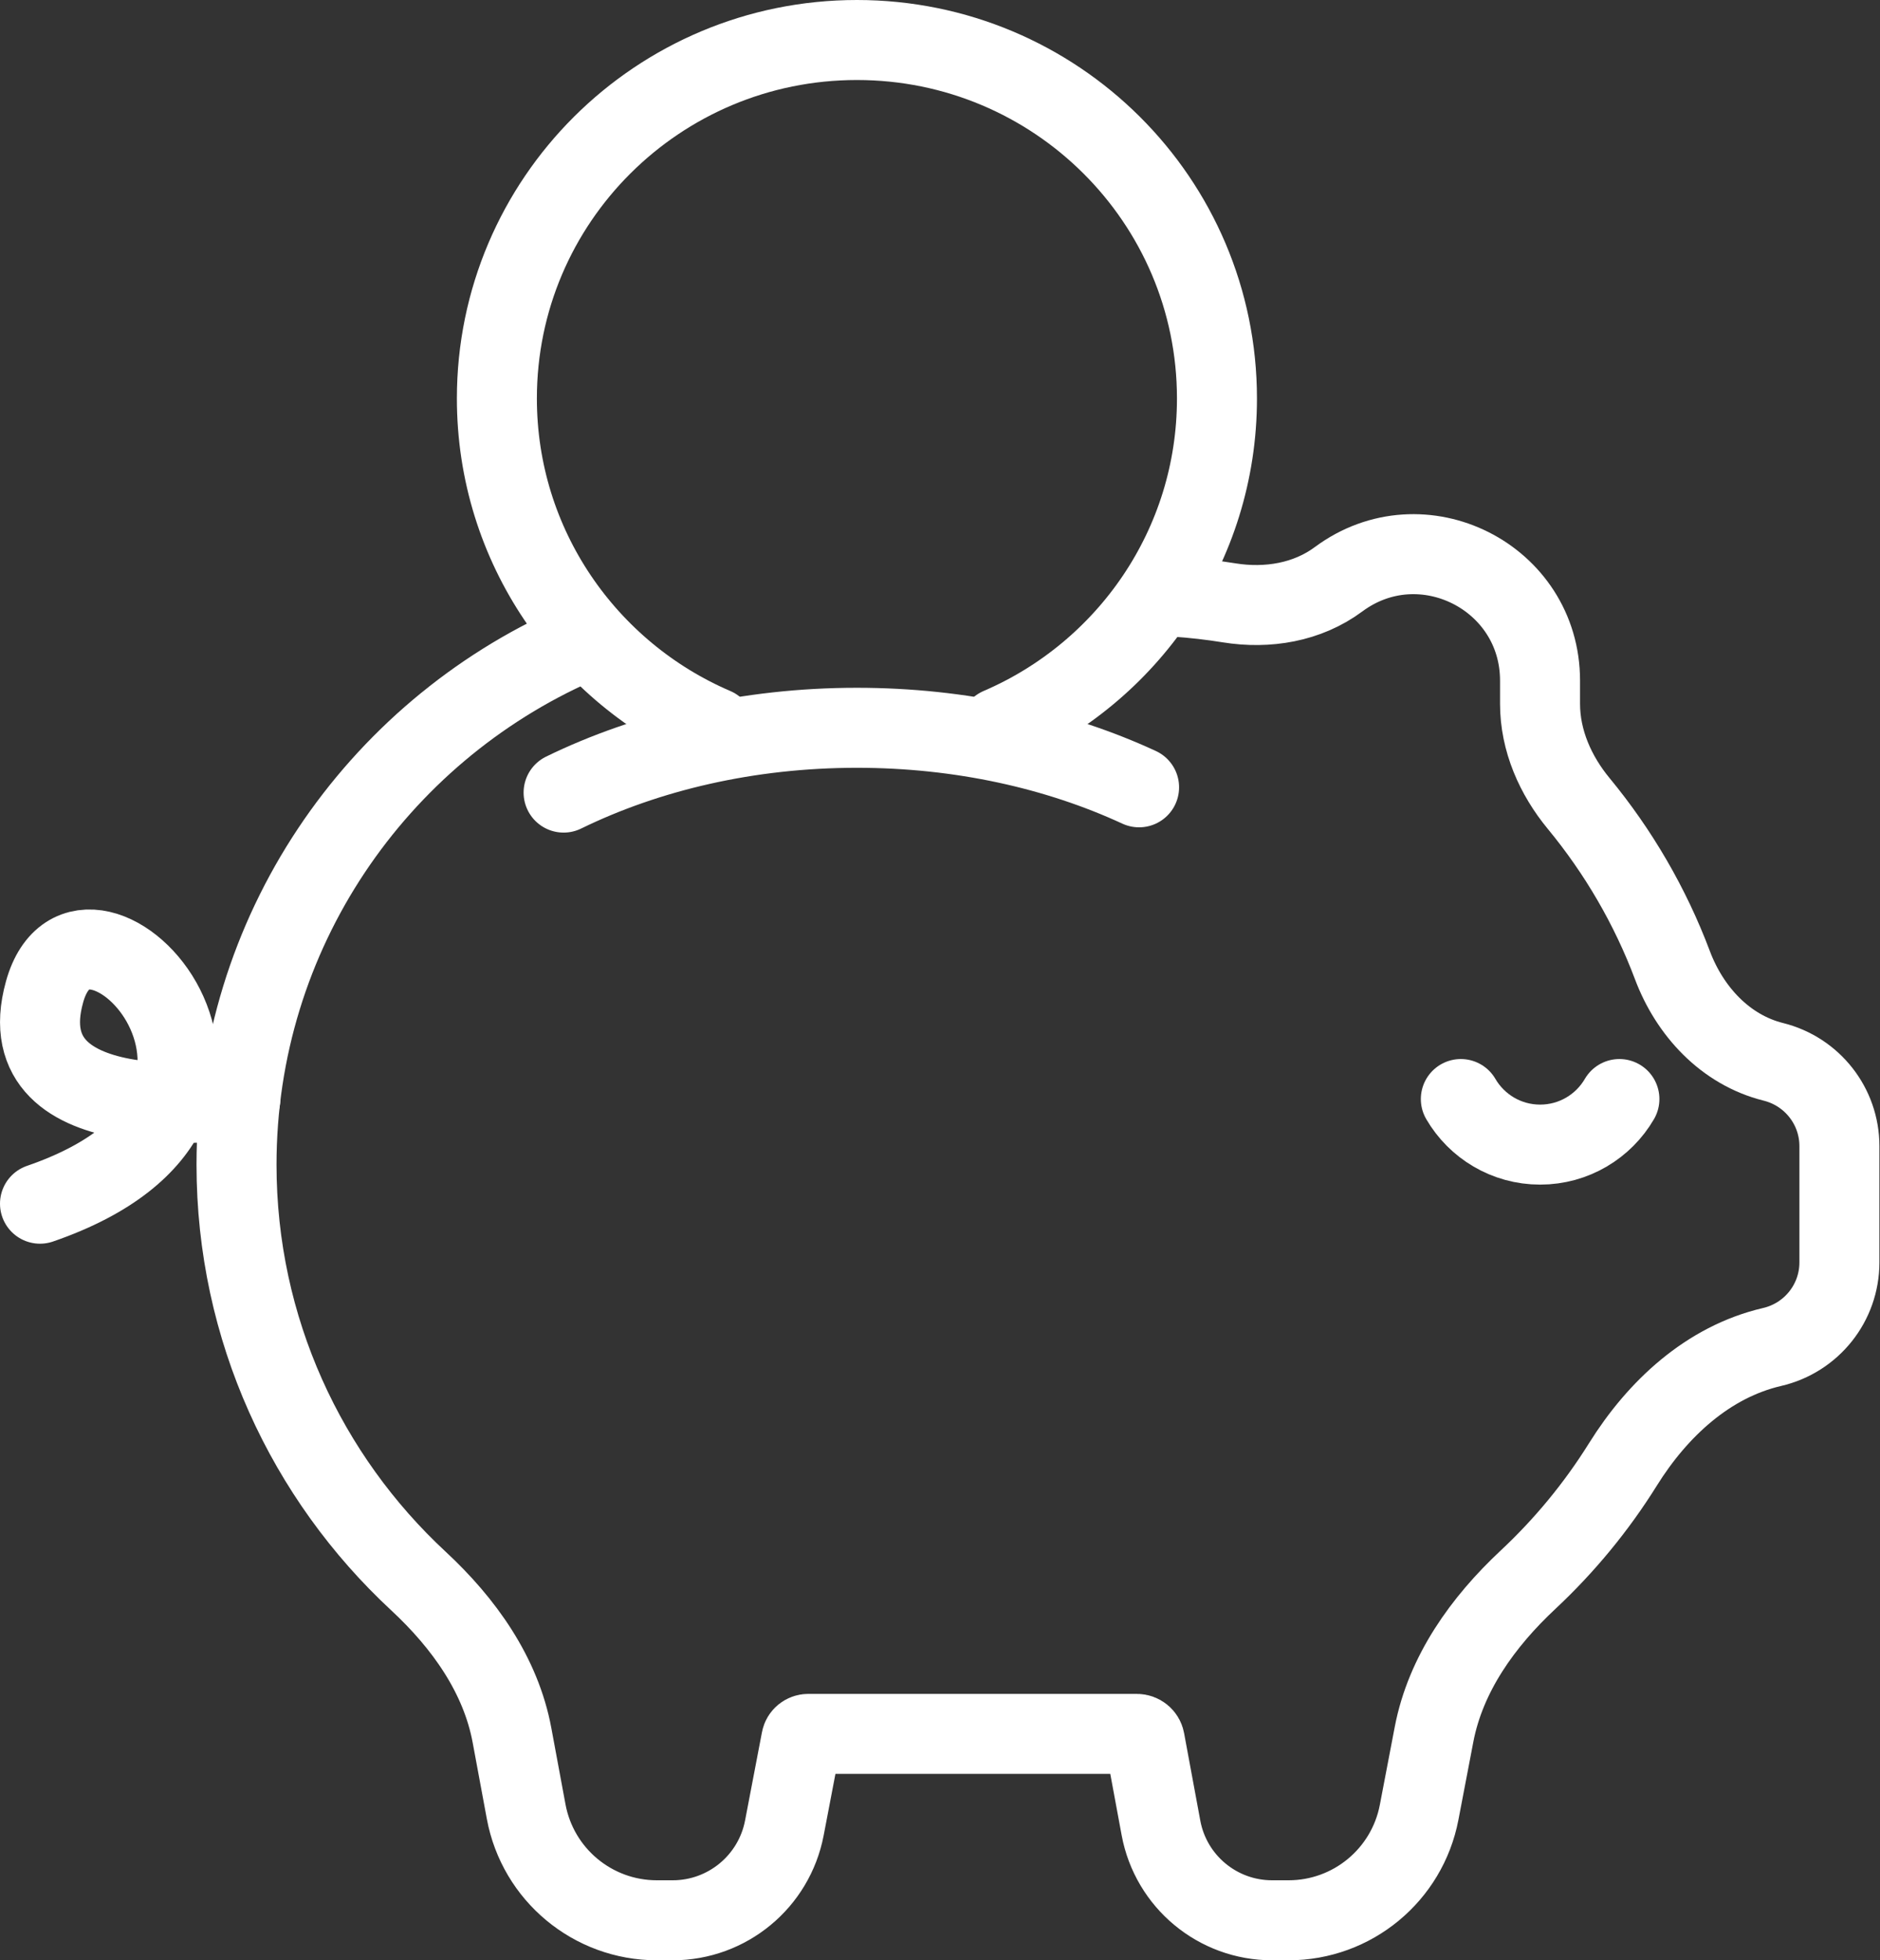 <svg width="47" height="49" viewBox="0 0 47 49" fill="none" xmlns="http://www.w3.org/2000/svg">
<rect x="0" y="0" width="47" height="49" fill="#333333" stroke="none"/>
<path d="M17.864 18.192C14.663 16.819 12.422 13.65 12.422 9.96C12.422 5.011 16.452 1 21.423 1C26.394 1 30.424 5.011 30.424 9.96C30.424 13.649 28.184 16.817 24.985 18.191" stroke="white" stroke-width="2" stroke-miterlimit="10" stroke-linecap="round"/>
<path d="M14.09 19.812C16.183 18.79 18.706 18.192 21.423 18.192C24.019 18.192 26.44 18.738 28.477 19.68" stroke="white" stroke-width="2" stroke-miterlimit="10" stroke-linecap="round"/>
<path d="M40.485 27.472C40.089 28.152 39.35 28.611 38.503 28.611C37.656 28.611 36.917 28.152 36.521 27.472" stroke="white" stroke-width="2" stroke-miterlimit="10" stroke-linecap="round"/>
<path d="M14.407 16.105C9.402 18.319 5.913 23.31 5.913 29.113C5.913 33.223 7.664 36.925 10.463 39.522C11.593 40.571 12.521 41.865 12.801 43.381L13.154 45.283C13.446 46.858 14.819 48 16.421 48H16.818C18.181 48 19.352 47.032 19.609 45.693L20.032 43.483C20.048 43.4 20.122 43.341 20.207 43.341V43.341H28.421V43.341C28.517 43.341 28.602 43.409 28.619 43.504L29.024 45.69C29.272 47.029 30.44 48 31.801 48H32.215C33.809 48 35.178 46.868 35.478 45.303L35.851 43.353C36.142 41.837 37.072 40.542 38.2 39.488C39.112 38.636 39.911 37.667 40.574 36.604C41.442 35.212 42.703 34.042 44.301 33.67V33.67C45.288 33.441 45.985 32.566 45.985 31.557V28.647C45.985 27.652 45.304 26.784 44.334 26.542V26.542C43.138 26.244 42.245 25.281 41.811 24.127C41.255 22.649 40.459 21.287 39.47 20.088C38.884 19.379 38.501 18.51 38.501 17.591L38.501 17.014C38.502 14.421 35.548 12.934 33.465 14.479V14.479C32.686 15.058 31.687 15.224 30.729 15.069C30.283 14.997 29.831 14.945 29.373 14.915" stroke="white" stroke-width="2" stroke-miterlimit="10" stroke-linecap="round"/>
<path d="M6.009 27.472C6.009 27.472 0.118 28.366 1.114 24.793C2.109 21.22 8.14 27.63 1 30.088" stroke="white" stroke-width="2" stroke-miterlimit="10" stroke-linecap="round"/>
</svg>
